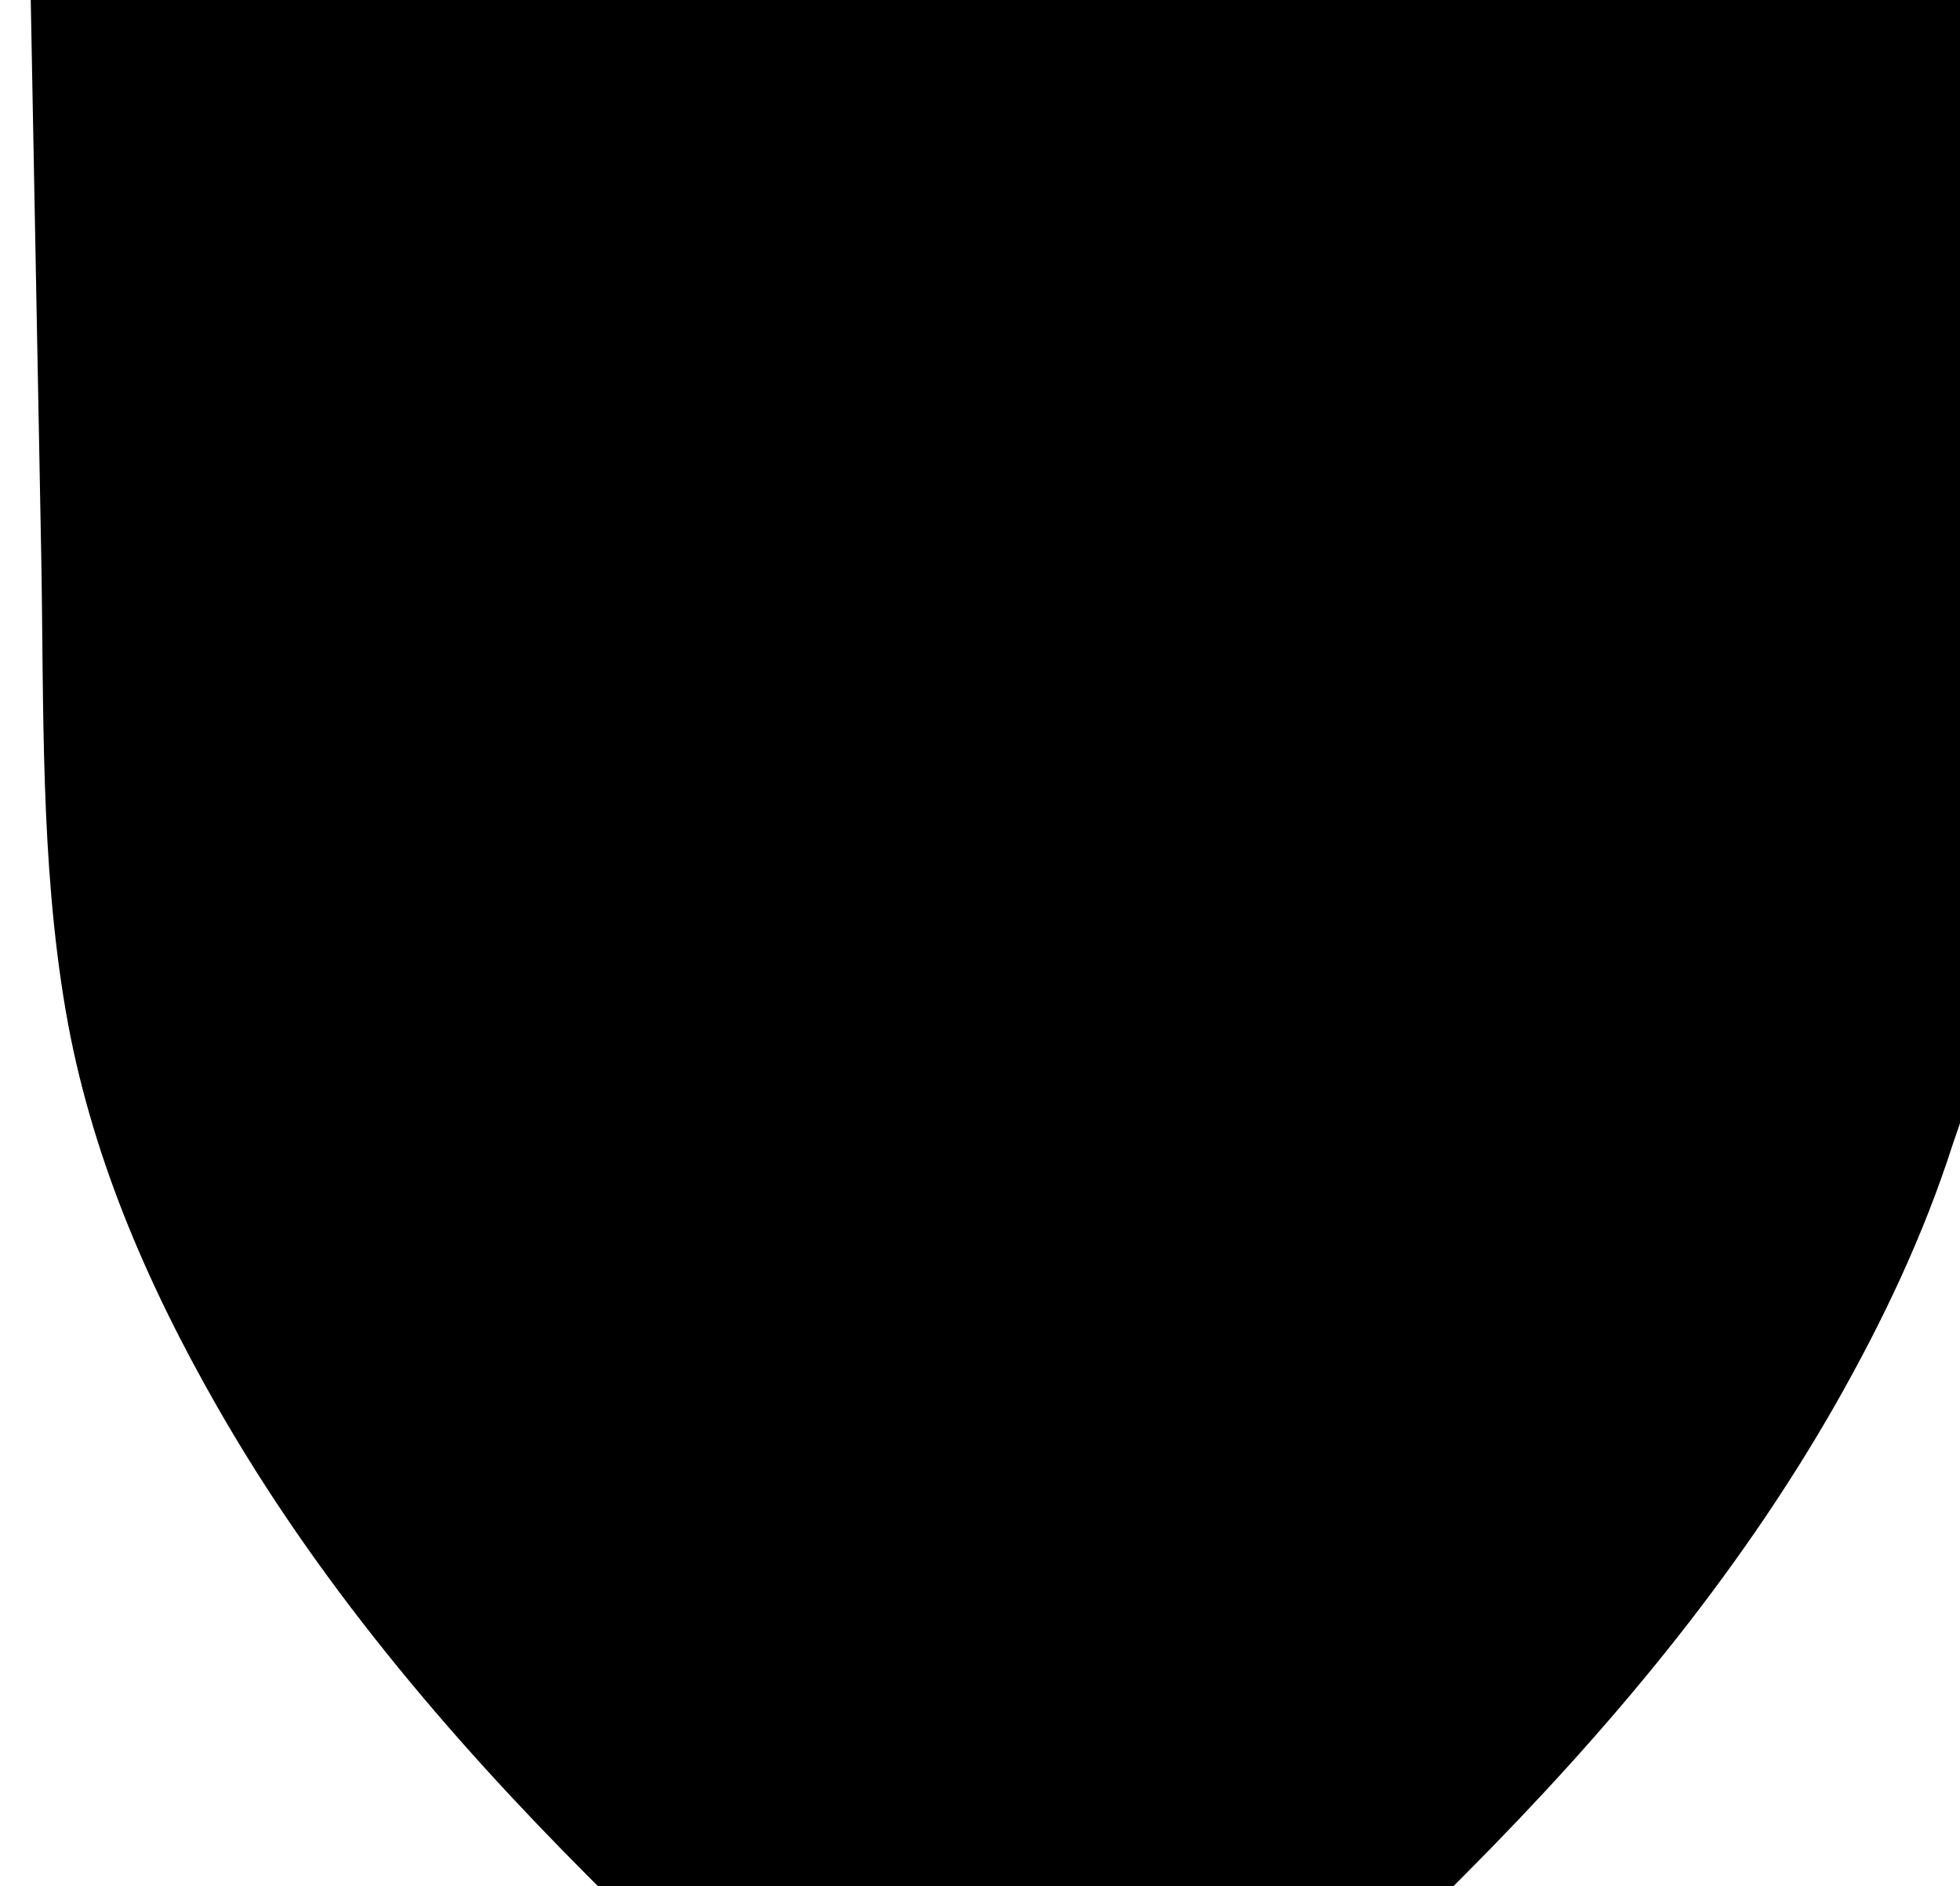 <?xml version="1.0" encoding="UTF-8"?>
<svg xmlns="http://www.w3.org/2000/svg" version="1.1" viewBox="0 0 1122 1080">
  <!-- Generator: Adobe Illustrator 28.7.0, SVG Export Plug-In . SVG Version: 1.2.0 Build 136)  -->
  <g>
    <g id="Layer_1">
      <g id="Layer_1-2" data-name="Layer_1">
        <g id="Layer_1-2">
          <g id="Layer_1-2-2" data-name="Layer_1-2">
            <path d="M832,1080l1.2-1.3,6-6c80.5-80.9,154.3-168.5,211.1-267.9h0c27.3-47.9,50.9-97.6,67.6-149.8,1-3,3.6-10.4,4.1-11.9V0H17.6s4,212.3,6,317.9c1.6,87-.7,174.7,14,260.7,13.8,80.6,46,155.5,86.4,226.2,57.1,100.1,131.6,188.2,212.8,269.6l5.6,5.6"/>
          </g>
        </g>
      </g>
    </g>
  </g>
</svg>